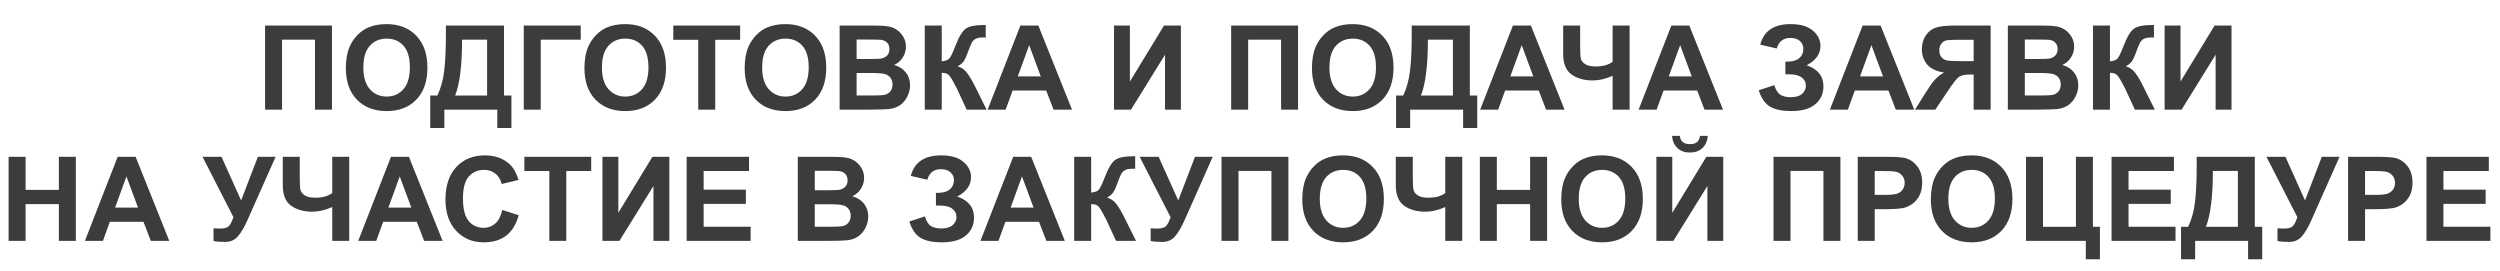 <?xml version="1.0" encoding="UTF-8"?> <svg xmlns="http://www.w3.org/2000/svg" width="720" height="78" viewBox="0 0 720 78" fill="none"><path d="M76.339 7.356H95.604V31.578H90.713V11.421H81.23V31.578H76.339V7.356ZM99.602 19.616C99.602 17.149 99.971 15.078 100.709 13.404C101.26 12.17 102.009 11.063 102.956 10.083C103.915 9.102 104.961 8.375 106.096 7.902C107.605 7.263 109.345 6.943 111.317 6.943C114.886 6.943 117.738 8.05 119.875 10.264C122.023 12.478 123.097 15.557 123.097 19.5C123.097 23.411 122.034 26.473 119.908 28.687C117.782 30.89 114.941 31.991 111.383 31.991C107.781 31.991 104.917 30.895 102.791 28.703C100.665 26.5 99.602 23.471 99.602 19.616ZM104.642 19.451C104.642 22.194 105.275 24.275 106.542 25.696C107.808 27.106 109.417 27.811 111.366 27.811C113.316 27.811 114.913 27.112 116.158 25.713C117.413 24.303 118.041 22.194 118.041 19.385C118.041 16.609 117.43 14.538 116.207 13.172C114.996 11.806 113.382 11.123 111.366 11.123C109.351 11.123 107.726 11.817 106.492 13.205C105.259 14.582 104.642 16.664 104.642 19.451Z" fill="#3C3C3B"></path><path d="M128.42 7.356H145.157V27.514H147.289V36.865H143.224V31.578H127.974V36.865H123.91V27.514H125.958C126.961 25.443 127.622 23.042 127.941 20.31C128.26 17.567 128.42 14.103 128.42 9.917V7.356ZM133.079 11.421C133.079 18.779 132.413 24.143 131.08 27.514H140.283V11.421H133.079ZM150.841 7.356H167.248V11.421H155.732V31.578H150.841V7.356Z" fill="#3C3C3B"></path><path d="M168.318 19.616C168.318 17.149 168.687 15.078 169.425 13.404C169.975 12.17 170.724 11.063 171.672 10.083C172.63 9.102 173.676 8.375 174.811 7.902C176.32 7.263 178.06 6.943 180.032 6.943C183.601 6.943 186.454 8.05 188.59 10.264C190.738 12.478 191.812 15.557 191.812 19.5C191.812 23.411 190.749 26.473 188.624 28.687C186.498 30.89 183.656 31.991 180.098 31.991C176.496 31.991 173.632 30.895 171.506 28.703C169.381 26.5 168.318 23.471 168.318 19.616ZM173.357 19.451C173.357 22.194 173.99 24.275 175.257 25.696C176.524 27.106 178.132 27.811 180.081 27.811C182.031 27.811 183.628 27.112 184.873 25.713C186.129 24.303 186.756 22.194 186.756 19.385C186.756 16.609 186.145 14.538 184.923 13.172C183.711 11.806 182.097 11.123 180.081 11.123C178.066 11.123 176.441 11.817 175.207 13.205C173.974 14.582 173.357 16.664 173.357 19.451ZM201.098 31.578V11.454H193.911V7.356H213.159V11.454H205.988V31.578H201.098Z" fill="#3C3C3B"></path><path d="M214.467 19.616C214.467 17.149 214.836 15.078 215.574 13.404C216.124 12.17 216.873 11.063 217.821 10.083C218.779 9.102 219.825 8.375 220.96 7.902C222.469 7.263 224.209 6.943 226.181 6.943C229.75 6.943 232.603 8.05 234.739 10.264C236.887 12.478 237.961 15.557 237.961 19.5C237.961 23.411 236.898 26.473 234.772 28.687C232.647 30.89 229.805 31.991 226.247 31.991C222.645 31.991 219.781 30.895 217.655 28.703C215.529 26.5 214.467 23.471 214.467 19.616ZM219.506 19.451C219.506 22.194 220.139 24.275 221.406 25.696C222.673 27.106 224.281 27.811 226.23 27.811C228.18 27.811 229.777 27.112 231.022 25.713C232.278 24.303 232.905 22.194 232.905 19.385C232.905 16.609 232.294 14.538 231.071 13.172C229.86 11.806 228.246 11.123 226.23 11.123C224.215 11.123 222.59 11.817 221.356 13.205C220.123 14.582 219.506 16.664 219.506 19.451ZM241.811 7.356H251.493C253.41 7.356 254.836 7.439 255.772 7.604C256.72 7.758 257.562 8.089 258.3 8.596C259.049 9.102 259.672 9.78 260.167 10.628C260.663 11.465 260.911 12.407 260.911 13.453C260.911 14.588 260.602 15.629 259.985 16.576C259.38 17.523 258.554 18.234 257.507 18.707C258.983 19.137 260.118 19.869 260.911 20.905C261.704 21.94 262.1 23.157 262.1 24.556C262.1 25.658 261.842 26.732 261.324 27.778C260.817 28.813 260.118 29.645 259.225 30.273C258.344 30.89 257.254 31.27 255.954 31.413C255.139 31.501 253.173 31.556 250.056 31.578H241.811V7.356ZM246.702 11.388V16.989H249.907C251.812 16.989 252.997 16.961 253.459 16.906C254.296 16.807 254.952 16.521 255.425 16.047C255.91 15.562 256.152 14.929 256.152 14.147C256.152 13.398 255.943 12.792 255.524 12.33C255.117 11.856 254.506 11.57 253.69 11.47C253.206 11.415 251.812 11.388 249.51 11.388H246.702ZM246.702 21.02V27.497H251.229C252.991 27.497 254.109 27.448 254.583 27.348C255.31 27.216 255.899 26.897 256.351 26.39C256.813 25.872 257.045 25.184 257.045 24.325C257.045 23.598 256.868 22.981 256.516 22.474C256.163 21.968 255.651 21.599 254.979 21.367C254.318 21.136 252.875 21.02 250.65 21.02H246.702ZM266.33 7.356H271.221V17.666C272.311 17.556 273.049 17.275 273.435 16.824C273.82 16.372 274.415 15.116 275.219 13.057C276.232 10.435 277.251 8.805 278.276 8.166C279.289 7.527 280.925 7.208 283.183 7.208C283.293 7.208 283.53 7.202 283.893 7.191V10.81L283.199 10.793C282.197 10.793 281.465 10.92 281.002 11.173C280.539 11.415 280.165 11.79 279.878 12.297C279.592 12.803 279.168 13.844 278.606 15.419C278.309 16.256 277.984 16.956 277.631 17.518C277.29 18.079 276.679 18.608 275.797 19.104C276.888 19.412 277.786 20.035 278.49 20.971C279.206 21.907 279.989 23.229 280.837 24.936L284.141 31.578H278.391L275.5 25.316C275.456 25.228 275.362 25.057 275.219 24.804C275.164 24.716 274.96 24.336 274.608 23.664C273.98 22.474 273.462 21.731 273.055 21.433C272.658 21.136 272.047 20.982 271.221 20.971V31.578H266.33V7.356ZM308.743 31.578H303.423L301.308 26.076H291.626L289.627 31.578H284.439L293.873 7.356H299.044L308.743 31.578ZM299.738 21.995L296.401 13.007L293.129 21.995H299.738ZM320.837 7.356H325.414V23.482L335.228 7.356H340.102V31.578H335.526V15.766L325.728 31.578H320.837V7.356ZM354.576 7.356H373.841V31.578H368.95V11.421H359.466V31.578H354.576V7.356ZM377.839 19.616C377.839 17.149 378.208 15.078 378.946 13.404C379.497 12.17 380.246 11.063 381.193 10.083C382.151 9.102 383.198 8.375 384.332 7.902C385.841 7.263 387.582 6.943 389.553 6.943C393.122 6.943 395.975 8.05 398.112 10.264C400.26 12.478 401.334 15.557 401.334 19.5C401.334 23.411 400.271 26.473 398.145 28.687C396.019 30.89 393.177 31.991 389.62 31.991C386.018 31.991 383.154 30.895 381.028 28.703C378.902 26.5 377.839 23.471 377.839 19.616ZM382.878 19.451C382.878 22.194 383.512 24.275 384.779 25.696C386.045 27.106 387.653 27.811 389.603 27.811C391.553 27.811 393.15 27.112 394.395 25.713C395.65 24.303 396.278 22.194 396.278 19.385C396.278 16.609 395.667 14.538 394.444 13.172C393.232 11.806 391.619 11.123 389.603 11.123C387.587 11.123 385.963 11.817 384.729 13.205C383.495 14.582 382.878 16.664 382.878 19.451Z" fill="#3C3C3B"></path><path d="M406.576 7.356H423.314V27.514H425.445V36.865H421.38V31.578H406.13V36.865H402.066V27.514H404.115C405.117 25.443 405.778 23.042 406.097 20.31C406.417 17.567 406.576 14.103 406.576 9.917V7.356ZM411.236 11.421C411.236 18.779 410.569 24.143 409.237 27.514H418.439V11.421H411.236ZM450.592 31.578H445.272L443.157 26.076H433.475L431.476 31.578H426.288L435.722 7.356H440.893L450.592 31.578ZM441.587 21.995L438.25 13.007L434.978 21.995H441.587Z" fill="#3C3C3B"></path><path d="M450.192 7.356H455.083V13.139C455.083 15.012 455.149 16.256 455.281 16.873C455.424 17.479 455.837 18.008 456.52 18.459C457.203 18.911 458.206 19.137 459.527 19.137C460.574 19.137 461.504 19.027 462.32 18.806C463.135 18.575 463.84 18.239 464.434 17.799V7.356H469.325V31.578H464.434V21.83C463.443 22.271 462.468 22.607 461.51 22.838C460.552 23.058 459.61 23.168 458.685 23.168C456.272 23.168 454.251 22.601 452.621 21.466C451.002 20.321 450.192 18.344 450.192 15.535V7.356ZM496.223 31.578H490.903L488.788 26.076H479.106L477.107 31.578H471.919L481.353 7.356H486.525L496.223 31.578ZM487.219 21.995L483.881 13.007L480.61 21.995H487.219ZM511.705 13.965L506.946 12.858C507.971 8.915 510.884 6.943 515.687 6.943C518.528 6.943 520.671 7.571 522.114 8.827C523.568 10.072 524.295 11.537 524.295 13.222C524.295 14.378 523.964 15.425 523.303 16.361C522.643 17.286 521.651 18.101 520.329 18.806C521.938 19.357 523.144 20.139 523.948 21.152C524.752 22.155 525.154 23.394 525.154 24.87C525.154 26.996 524.372 28.714 522.808 30.025C521.255 31.336 518.925 31.991 515.819 31.991C513.285 31.991 511.286 31.573 509.821 30.735C508.356 29.887 507.255 28.307 506.517 25.994L510.994 24.523C511.457 25.977 512.068 26.919 512.828 27.348C513.599 27.778 514.547 27.993 515.67 27.993C517.212 27.993 518.336 27.662 519.041 27.001C519.746 26.329 520.098 25.564 520.098 24.705C520.098 23.713 519.696 22.915 518.892 22.309C518.099 21.703 516.898 21.4 515.29 21.4H514.183V17.749H514.745C516.243 17.749 517.388 17.413 518.182 16.741C518.975 16.069 519.371 15.177 519.371 14.065C519.371 13.183 519.046 12.44 518.396 11.834C517.757 11.228 516.838 10.925 515.637 10.925C513.588 10.925 512.278 11.939 511.705 13.965ZM551.309 31.578H545.989L543.874 26.076H534.192L532.192 31.578H527.004L536.439 7.356H541.61L551.309 31.578ZM542.304 21.995L538.967 13.007L535.695 21.995H542.304ZM568.409 31.578V21.466H567.418C565.876 21.466 564.785 21.698 564.147 22.16C563.519 22.623 562.439 24.005 560.908 26.308L557.372 31.578H551.524L554.481 26.853C555.649 24.98 556.579 23.669 557.273 22.92C557.967 22.16 558.837 21.483 559.884 20.888C557.626 20.536 555.996 19.754 554.993 18.542C553.991 17.319 553.49 15.86 553.49 14.164C553.49 12.688 553.859 11.382 554.597 10.248C555.346 9.102 556.326 8.337 557.538 7.951C558.76 7.555 560.583 7.356 563.007 7.356H573.3V31.578H568.409ZM568.409 11.454H564.593C562.654 11.454 561.376 11.498 560.76 11.586C560.154 11.674 559.63 11.972 559.19 12.478C558.749 12.985 558.529 13.646 558.529 14.461C558.529 15.309 558.738 15.987 559.157 16.493C559.586 16.989 560.126 17.297 560.776 17.419C561.437 17.54 562.775 17.6 564.791 17.6H568.409V11.454ZM578.257 7.356H587.939C589.855 7.356 591.282 7.439 592.218 7.604C593.165 7.758 594.008 8.089 594.746 8.596C595.495 9.102 596.117 9.78 596.613 10.628C597.109 11.465 597.356 12.407 597.356 13.453C597.356 14.588 597.048 15.629 596.431 16.576C595.825 17.523 594.999 18.234 593.953 18.707C595.429 19.137 596.563 19.869 597.356 20.905C598.15 21.94 598.546 23.157 598.546 24.556C598.546 25.658 598.287 26.732 597.769 27.778C597.263 28.813 596.563 29.645 595.671 30.273C594.79 30.89 593.699 31.27 592.4 31.413C591.585 31.501 589.618 31.556 586.501 31.578H578.257V7.356ZM583.147 11.388V16.989H586.353C588.258 16.989 589.442 16.961 589.905 16.906C590.742 16.807 591.397 16.521 591.871 16.047C592.356 15.562 592.598 14.929 592.598 14.147C592.598 13.398 592.389 12.792 591.97 12.33C591.563 11.856 590.951 11.57 590.136 11.47C589.652 11.415 588.258 11.388 585.956 11.388H583.147ZM583.147 21.02V27.497H587.674C589.437 27.497 590.555 27.448 591.028 27.348C591.755 27.216 592.345 26.897 592.796 26.39C593.259 25.872 593.49 25.184 593.49 24.325C593.49 23.598 593.314 22.981 592.961 22.474C592.609 21.968 592.097 21.599 591.425 21.367C590.764 21.136 589.321 21.02 587.096 21.02H583.147ZM602.776 7.356H607.666V17.666C608.757 17.556 609.495 17.275 609.88 16.824C610.266 16.372 610.861 15.116 611.665 13.057C612.678 10.435 613.697 8.805 614.721 8.166C615.735 7.527 617.37 7.208 619.629 7.208C619.739 7.208 619.975 7.202 620.339 7.191V10.81L619.645 10.793C618.643 10.793 617.91 10.92 617.448 11.173C616.985 11.415 616.61 11.79 616.324 12.297C616.038 12.803 615.614 13.844 615.052 15.419C614.754 16.256 614.429 16.956 614.077 17.518C613.736 18.079 613.124 18.608 612.243 19.104C613.334 19.412 614.231 20.035 614.936 20.971C615.652 21.907 616.434 23.229 617.282 24.936L620.587 31.578H614.837L611.946 25.316C611.902 25.228 611.808 25.057 611.665 24.804C611.61 24.716 611.406 24.336 611.053 23.664C610.426 22.474 609.908 21.731 609.5 21.433C609.104 21.136 608.492 20.982 607.666 20.971V31.578H602.776V7.356ZM623.412 7.356H627.989V23.482L637.803 7.356H642.677V31.578H638.1V15.766L628.303 31.578H623.412V7.356Z" fill="#3C3C3B"></path><path d="M2.478 69.379V45.157H7.369V54.691H16.952V45.157H21.843V69.379H16.952V58.788H7.369V69.379H2.478ZM48.757 69.379H43.437L41.322 63.877H31.64L29.641 69.379H24.453L33.887 45.157H39.059L48.757 69.379ZM39.753 59.796L36.415 50.808L33.144 59.796H39.753ZM58.324 45.157H63.793L69.443 57.731L74.268 45.157H79.373L71.195 63.563C70.302 65.557 69.394 67.077 68.469 68.123C67.543 69.159 66.348 69.676 64.883 69.676C63.44 69.676 62.311 69.583 61.496 69.395V65.76C62.19 65.805 62.818 65.827 63.38 65.827C64.514 65.827 65.324 65.623 65.808 65.215C66.304 64.797 66.778 63.904 67.229 62.539L58.324 45.157ZM81.439 45.157H86.329V50.94C86.329 52.812 86.395 54.057 86.527 54.674C86.671 55.28 87.084 55.809 87.766 56.26C88.45 56.712 89.452 56.938 90.774 56.938C91.82 56.938 92.751 56.828 93.566 56.607C94.381 56.376 95.086 56.04 95.681 55.599V45.157H100.571V69.379H95.681V59.631C94.689 60.071 93.715 60.407 92.756 60.639C91.798 60.859 90.856 60.969 89.931 60.969C87.519 60.969 85.498 60.402 83.867 59.267C82.248 58.122 81.439 56.145 81.439 53.336V45.157ZM127.47 69.379H122.149L120.035 63.877H110.353L108.353 69.379H103.165L112.6 45.157H117.771L127.47 69.379ZM118.465 59.796L115.127 50.808L111.856 59.796H118.465Z" fill="#3C3C3B"></path><path d="M144.653 60.473L149.394 61.977C148.667 64.621 147.456 66.587 145.76 67.875C144.074 69.153 141.932 69.792 139.332 69.792C136.116 69.792 133.472 68.696 131.402 66.504C129.331 64.301 128.295 61.294 128.295 57.483C128.295 53.451 129.336 50.323 131.418 48.098C133.5 45.862 136.237 44.744 139.63 44.744C142.593 44.744 145 45.62 146.85 47.371C147.952 48.407 148.778 49.894 149.328 51.832L144.487 52.989C144.201 51.733 143.601 50.742 142.686 50.015C141.783 49.288 140.682 48.924 139.382 48.924C137.587 48.924 136.127 49.569 135.004 50.857C133.891 52.146 133.335 54.233 133.335 57.119C133.335 60.181 133.886 62.362 134.987 63.662C136.088 64.962 137.52 65.612 139.283 65.612C140.583 65.612 141.701 65.199 142.637 64.373C143.573 63.547 144.245 62.247 144.653 60.473Z" fill="#3C3C3B"></path><path d="M158.204 69.379V49.255H151.016V45.157H170.265V49.255H163.094V69.379H158.204ZM173.503 45.157H178.08V61.283L187.894 45.157H192.768V69.379H188.192V53.567L178.394 69.379H173.503V45.157ZM197.758 69.379V45.157H215.718V49.255H202.649V54.624H214.809V58.706H202.649V65.298H216.18V69.379H197.758ZM229.762 45.157H239.444C241.36 45.157 242.787 45.24 243.723 45.405C244.67 45.559 245.513 45.89 246.251 46.396C247 46.903 247.622 47.581 248.118 48.429C248.614 49.266 248.862 50.208 248.862 51.254C248.862 52.389 248.553 53.429 247.936 54.377C247.331 55.324 246.504 56.034 245.458 56.508C246.934 56.938 248.069 57.67 248.862 58.706C249.655 59.741 250.051 60.958 250.051 62.357C250.051 63.458 249.792 64.532 249.275 65.579C248.768 66.614 248.069 67.446 247.176 68.074C246.295 68.691 245.205 69.07 243.905 69.214C243.09 69.302 241.124 69.357 238.006 69.379H229.762V45.157ZM234.652 49.189V54.79H237.858C239.763 54.79 240.947 54.762 241.41 54.707C242.247 54.608 242.903 54.322 243.376 53.848C243.861 53.363 244.103 52.73 244.103 51.948C244.103 51.199 243.894 50.593 243.475 50.13C243.068 49.657 242.456 49.37 241.641 49.271C241.157 49.216 239.763 49.189 237.461 49.189H234.652ZM234.652 58.821V65.298H239.18C240.942 65.298 242.06 65.248 242.534 65.149C243.261 65.017 243.85 64.698 244.301 64.191C244.764 63.673 244.995 62.985 244.995 62.126C244.995 61.399 244.819 60.782 244.467 60.275C244.114 59.768 243.602 59.399 242.93 59.168C242.269 58.937 240.826 58.821 238.601 58.821H234.652ZM267.069 51.766L262.311 50.659C263.335 46.716 266.249 44.744 271.051 44.744C273.893 44.744 276.035 45.372 277.478 46.628C278.932 47.872 279.659 49.337 279.659 51.023C279.659 52.179 279.329 53.226 278.668 54.162C278.007 55.087 277.016 55.902 275.694 56.607C277.302 57.158 278.508 57.94 279.312 58.953C280.116 59.956 280.518 61.195 280.518 62.671C280.518 64.797 279.736 66.515 278.172 67.826C276.619 69.137 274.289 69.792 271.183 69.792C268.65 69.792 266.651 69.373 265.186 68.536C263.721 67.688 262.619 66.108 261.881 63.794L266.359 62.324C266.821 63.778 267.433 64.72 268.193 65.149C268.964 65.579 269.911 65.794 271.035 65.794C272.577 65.794 273.7 65.463 274.405 64.802C275.11 64.13 275.463 63.365 275.463 62.506C275.463 61.514 275.061 60.716 274.256 60.11C273.463 59.504 272.263 59.201 270.655 59.201H269.548V55.55H270.109C271.607 55.55 272.753 55.214 273.546 54.542C274.339 53.87 274.736 52.978 274.736 51.865C274.736 50.984 274.411 50.241 273.761 49.635C273.122 49.029 272.202 48.726 271.002 48.726C268.953 48.726 267.642 49.739 267.069 51.766ZM306.673 69.379H301.353L299.238 63.877H289.556L287.557 69.379H282.369L291.803 45.157H296.975L306.673 69.379ZM297.669 59.796L294.331 50.808L291.06 59.796H297.669ZM309.366 45.157H314.257V55.467C315.347 55.357 316.085 55.076 316.471 54.624C316.856 54.173 317.451 52.917 318.255 50.857C319.269 48.236 320.288 46.606 321.312 45.967C322.325 45.328 323.961 45.008 326.219 45.008C326.329 45.008 326.566 45.003 326.93 44.992V48.61L326.236 48.594C325.233 48.594 324.501 48.721 324.038 48.974C323.576 49.216 323.201 49.591 322.915 50.097C322.628 50.604 322.204 51.645 321.642 53.22C321.345 54.057 321.02 54.757 320.668 55.318C320.326 55.88 319.715 56.409 318.834 56.905C319.924 57.213 320.822 57.835 321.527 58.772C322.243 59.708 323.025 61.03 323.873 62.737L327.177 69.379H321.428L318.536 63.117C318.492 63.029 318.399 62.858 318.255 62.605C318.2 62.517 317.996 62.137 317.644 61.465C317.016 60.275 316.498 59.532 316.091 59.234C315.694 58.937 315.083 58.783 314.257 58.772V69.379H309.366V45.157Z" fill="#3C3C3B"></path><path d="M328.219 45.157H333.688L339.338 57.731L344.163 45.157H349.268L341.09 63.563C340.197 65.557 339.289 67.077 338.363 68.123C337.438 69.159 336.243 69.676 334.778 69.676C333.335 69.676 332.206 69.583 331.391 69.395V65.76C332.085 65.805 332.713 65.827 333.275 65.827C334.409 65.827 335.219 65.623 335.703 65.215C336.199 64.797 336.673 63.904 337.124 62.539L328.219 45.157ZM351.796 45.157H371.061V69.379H366.17V49.222H356.687V69.379H351.796V45.157ZM375.059 57.417C375.059 54.949 375.428 52.879 376.166 51.204C376.717 49.971 377.466 48.864 378.413 47.883C379.372 46.903 380.418 46.176 381.553 45.702C383.062 45.064 384.802 44.744 386.774 44.744C390.343 44.744 393.195 45.851 395.332 48.065C397.48 50.279 398.554 53.358 398.554 57.301C398.554 61.211 397.491 64.273 395.365 66.487C393.24 68.691 390.398 69.792 386.84 69.792C383.238 69.792 380.374 68.696 378.248 66.504C376.122 64.301 375.059 61.272 375.059 57.417ZM380.099 57.252C380.099 59.994 380.732 62.076 381.999 63.497C383.266 64.907 384.874 65.612 386.823 65.612C388.773 65.612 390.37 64.912 391.615 63.514C392.871 62.104 393.498 59.994 393.498 57.185C393.498 54.41 392.887 52.339 391.664 50.973C390.453 49.607 388.839 48.924 386.823 48.924C384.808 48.924 383.183 49.618 381.949 51.006C380.716 52.383 380.099 54.465 380.099 57.252ZM401.991 45.157H406.881V50.94C406.881 52.812 406.948 54.057 407.08 54.674C407.223 55.28 407.636 55.809 408.319 56.26C409.002 56.712 410.004 56.938 411.326 56.938C412.372 56.938 413.303 56.828 414.118 56.607C414.933 56.376 415.638 56.04 416.233 55.599V45.157H421.124V69.379H416.233V59.631C415.242 60.071 414.267 60.407 413.309 60.639C412.35 60.859 411.409 60.969 410.483 60.969C408.071 60.969 406.05 60.402 404.42 59.267C402.8 58.122 401.991 56.145 401.991 53.336V45.157ZM426.196 69.379V45.157H431.087V54.691H440.67V45.157H445.56V69.379H440.67V58.788H431.087V69.379H426.196ZM449.641 57.417C449.641 54.949 450.01 52.879 450.748 51.204C451.299 49.971 452.048 48.864 452.995 47.883C453.954 46.903 455 46.176 456.134 45.702C457.643 45.064 459.384 44.744 461.355 44.744C464.924 44.744 467.777 45.851 469.914 48.065C472.062 50.279 473.136 53.358 473.136 57.301C473.136 61.211 472.073 64.273 469.947 66.487C467.821 68.691 464.979 69.792 461.422 69.792C457.82 69.792 454.956 68.696 452.83 66.504C450.704 64.301 449.641 61.272 449.641 57.417ZM454.68 57.252C454.68 59.994 455.314 62.076 456.581 63.497C457.847 64.907 459.455 65.612 461.405 65.612C463.355 65.612 464.952 64.912 466.197 63.514C467.452 62.104 468.08 59.994 468.08 57.185C468.08 54.41 467.469 52.339 466.246 50.973C465.034 49.607 463.421 48.924 461.405 48.924C459.389 48.924 457.765 49.618 456.531 51.006C455.297 52.383 454.68 54.465 454.68 57.252ZM477.035 45.157H481.612V61.283L491.426 45.157H496.3V69.379H491.724V53.567L481.926 69.379H477.035V45.157ZM489.592 39.127H491.856C491.724 40.625 491.195 41.803 490.27 42.662C489.355 43.511 488.166 43.934 486.701 43.934C485.236 43.934 484.041 43.511 483.115 42.662C482.201 41.803 481.678 40.625 481.546 39.127H483.809C483.886 39.909 484.162 40.503 484.635 40.911C485.109 41.307 485.798 41.506 486.701 41.506C487.604 41.506 488.292 41.307 488.766 40.911C489.24 40.503 489.515 39.909 489.592 39.127ZM510.774 45.157H530.039V69.379H525.148V49.222H515.664V69.379H510.774V45.157ZM535.029 69.379V45.157H542.877C545.851 45.157 547.789 45.278 548.692 45.521C550.08 45.884 551.242 46.677 552.179 47.9C553.115 49.111 553.583 50.681 553.583 52.609C553.583 54.096 553.313 55.346 552.773 56.359C552.234 57.373 551.545 58.171 550.708 58.755C549.882 59.328 549.039 59.708 548.18 59.895C547.013 60.126 545.322 60.242 543.108 60.242H539.919V69.379H535.029ZM539.919 49.255V56.128H542.596C544.523 56.128 545.812 56.001 546.462 55.748C547.112 55.495 547.619 55.098 547.982 54.558C548.357 54.019 548.544 53.391 548.544 52.675C548.544 51.794 548.285 51.067 547.767 50.494C547.25 49.921 546.594 49.563 545.801 49.42C545.217 49.31 544.044 49.255 542.282 49.255H539.919Z" fill="#3C3C3B"></path><path d="M556.084 57.417C556.084 54.949 556.453 52.879 557.191 51.204C557.741 49.971 558.49 48.864 559.438 47.883C560.396 46.903 561.442 46.176 562.577 45.702C564.086 45.064 565.826 44.744 567.798 44.744C571.367 44.744 574.22 45.851 576.357 48.065C578.504 50.279 579.578 53.358 579.578 57.301C579.578 61.211 578.515 64.273 576.39 66.487C574.264 68.691 571.422 69.792 567.864 69.792C564.262 69.792 561.398 68.696 559.272 66.504C557.147 64.301 556.084 61.272 556.084 57.417ZM561.123 57.252C561.123 59.994 561.756 62.076 563.023 63.497C564.29 64.907 565.898 65.612 567.848 65.612C569.797 65.612 571.394 64.912 572.639 63.514C573.895 62.104 574.523 59.994 574.523 57.185C574.523 54.41 573.911 52.339 572.689 50.973C571.477 49.607 569.863 48.924 567.848 48.924C565.832 48.924 564.207 49.618 562.973 51.006C561.74 52.383 561.123 54.465 561.123 57.252ZM583.494 45.157H588.385V65.314H597.869V45.157H602.759V65.314H604.775V74.666H600.71V69.379H583.494V45.157ZM608.129 69.379V45.157H626.089V49.255H613.02V54.624H625.18V58.706H613.02V65.298H626.551V69.379H608.129ZM632.648 45.157H649.385V65.314H651.517V74.666H647.452V69.379H632.202V74.666H628.137V65.314H630.186C631.189 63.244 631.849 60.842 632.169 58.111C632.488 55.368 632.648 51.904 632.648 47.718V45.157ZM637.307 49.222C637.307 56.58 636.641 61.944 635.308 65.314H644.511V49.222H637.307Z" fill="#3C3C3B"></path><path d="M652.737 45.157H658.206L663.856 57.731L668.681 45.157H673.786L665.608 63.563C664.715 65.557 663.807 67.077 662.882 68.123C661.956 69.159 660.761 69.676 659.296 69.676C657.853 69.676 656.724 69.583 655.909 69.395V65.76C656.603 65.805 657.231 65.827 657.793 65.827C658.927 65.827 659.737 65.623 660.221 65.215C660.717 64.797 661.191 63.904 661.642 62.539L652.737 45.157ZM676.248 69.379V45.157H684.096C687.07 45.157 689.009 45.278 689.912 45.521C691.3 45.884 692.462 46.677 693.398 47.9C694.334 49.111 694.803 50.681 694.803 52.609C694.803 54.096 694.533 55.346 693.993 56.359C693.453 57.373 692.765 58.171 691.928 58.755C691.102 59.328 690.259 59.708 689.4 59.895C688.232 60.126 686.541 60.242 684.327 60.242H681.139V69.379H676.248ZM681.139 49.255V56.128H683.815C685.743 56.128 687.032 56.001 687.682 55.748C688.331 55.495 688.838 55.098 689.202 54.558C689.576 54.019 689.763 53.391 689.763 52.675C689.763 51.794 689.504 51.067 688.987 50.494C688.469 49.921 687.814 49.563 687.021 49.42C686.437 49.31 685.264 49.255 683.501 49.255H681.139ZM698.818 69.379V45.157H716.777V49.255H703.708V54.624H715.869V58.706H703.708V65.298H717.24V69.379H698.818Z" fill="#3C3C3B"></path></svg> 